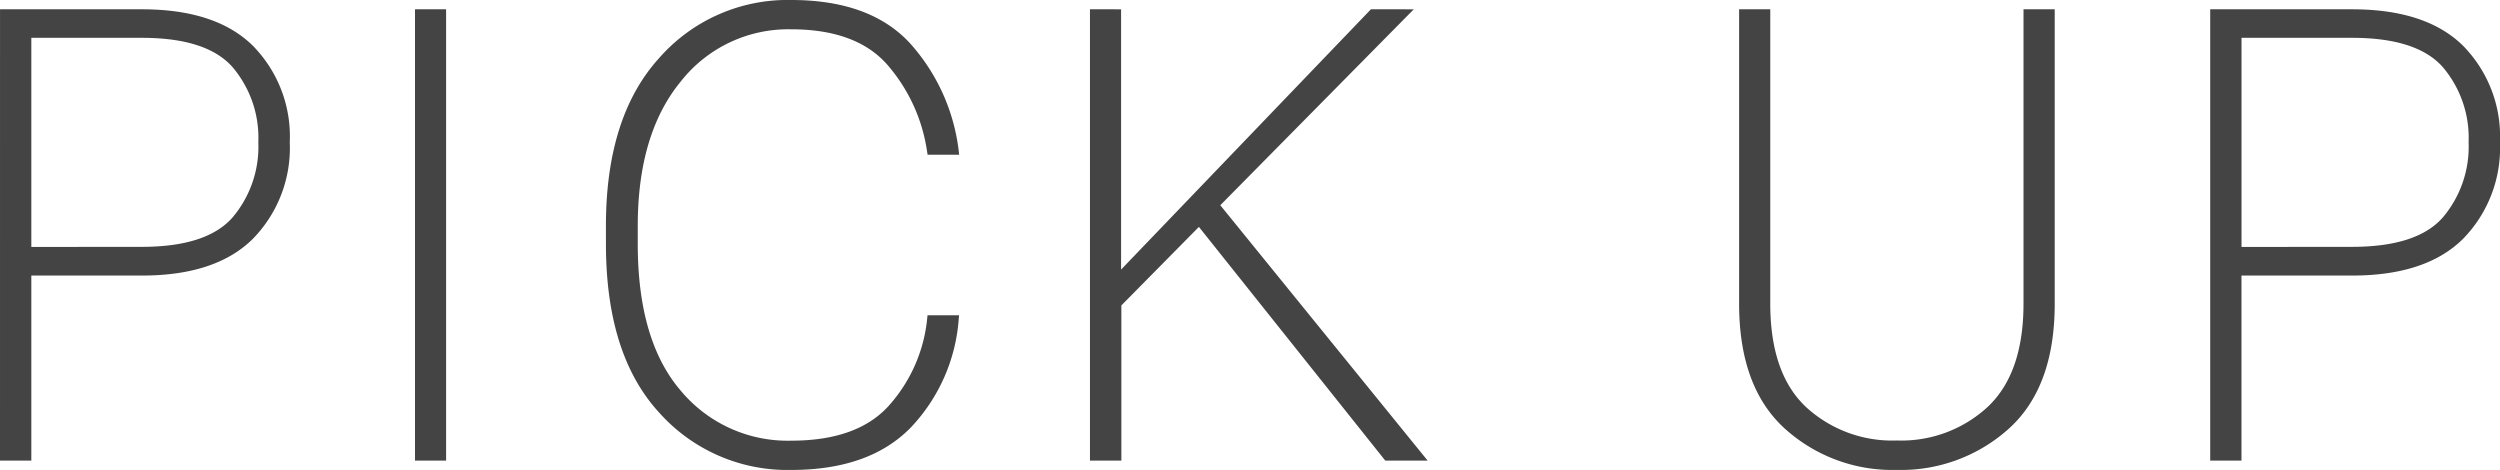<svg xmlns="http://www.w3.org/2000/svg" width="133.899" height="25.168" viewBox="0 0 133.899 25.168">
  <path id="ttl_pickup" d="M2.822,0H4.5V-9.911h5.923q3.956,0,5.938-1.963a6.967,6.967,0,0,0,1.981-5.18,6.924,6.924,0,0,0-1.981-5.17q-1.981-1.948-5.938-1.948h-7.6ZM4.5-11.444v-11.2h5.919q3.466,0,4.853,1.563a5.85,5.85,0,0,1,1.386,4.031,5.862,5.862,0,0,1-1.386,4.032q-1.386,1.569-4.853,1.569ZM25.049,0h1.666V-24.172H25.049ZM35.276-11.6q0,5.9,2.825,9A9.2,9.2,0,0,0,45.2.5Q49.4.5,51.615-1.785A9.432,9.432,0,0,0,54.174-7.62l.017-.166H52.5l-.017.166a8.191,8.191,0,0,1-1.926,4.53Q48.879-1.068,45.2-1.068A7.451,7.451,0,0,1,39.28-3.749q-2.3-2.681-2.3-7.85v-.974q0-4.925,2.3-7.728A7.319,7.319,0,0,1,45.2-23.1q3.6,0,5.263,2.034a9.06,9.06,0,0,1,2.014,4.518l.028.166h1.688l-.017-.166a10.465,10.465,0,0,0-2.637-5.83Q49.4-24.67,45.2-24.67a9.146,9.146,0,0,0-7.1,3.138q-2.825,3.138-2.825,8.959ZM61.2,0h1.682V-8.312l15.661-15.86H76.248L62.867-10.232v-13.94H61.2ZM77.017,0h2.269L67.842-14.095l-1.156,1.14ZM95.968-8.406q0,4.46,2.437,6.682a8.578,8.578,0,0,0,6,2.222,8.623,8.623,0,0,0,6.024-2.222q2.443-2.222,2.443-6.682V-24.172H111.2V-8.406q0,3.724-1.917,5.528a6.809,6.809,0,0,1-4.859,1.8,6.815,6.815,0,0,1-4.881-1.8q-1.906-1.8-1.906-5.528V-24.172H95.968ZM121.2,0h1.675V-9.911H128.8q3.956,0,5.938-1.963a6.967,6.967,0,0,0,1.981-5.18,6.924,6.924,0,0,0-1.981-5.17q-1.981-1.948-5.938-1.948h-7.6Zm1.677-11.444v-11.2H128.8q3.466,0,4.853,1.563a5.85,5.85,0,0,1,1.386,4.031,5.862,5.862,0,0,1-1.386,4.032q-1.386,1.569-4.853,1.569Z" transform="translate(-2.822 24.67)" fill="#444"/>
</svg>

